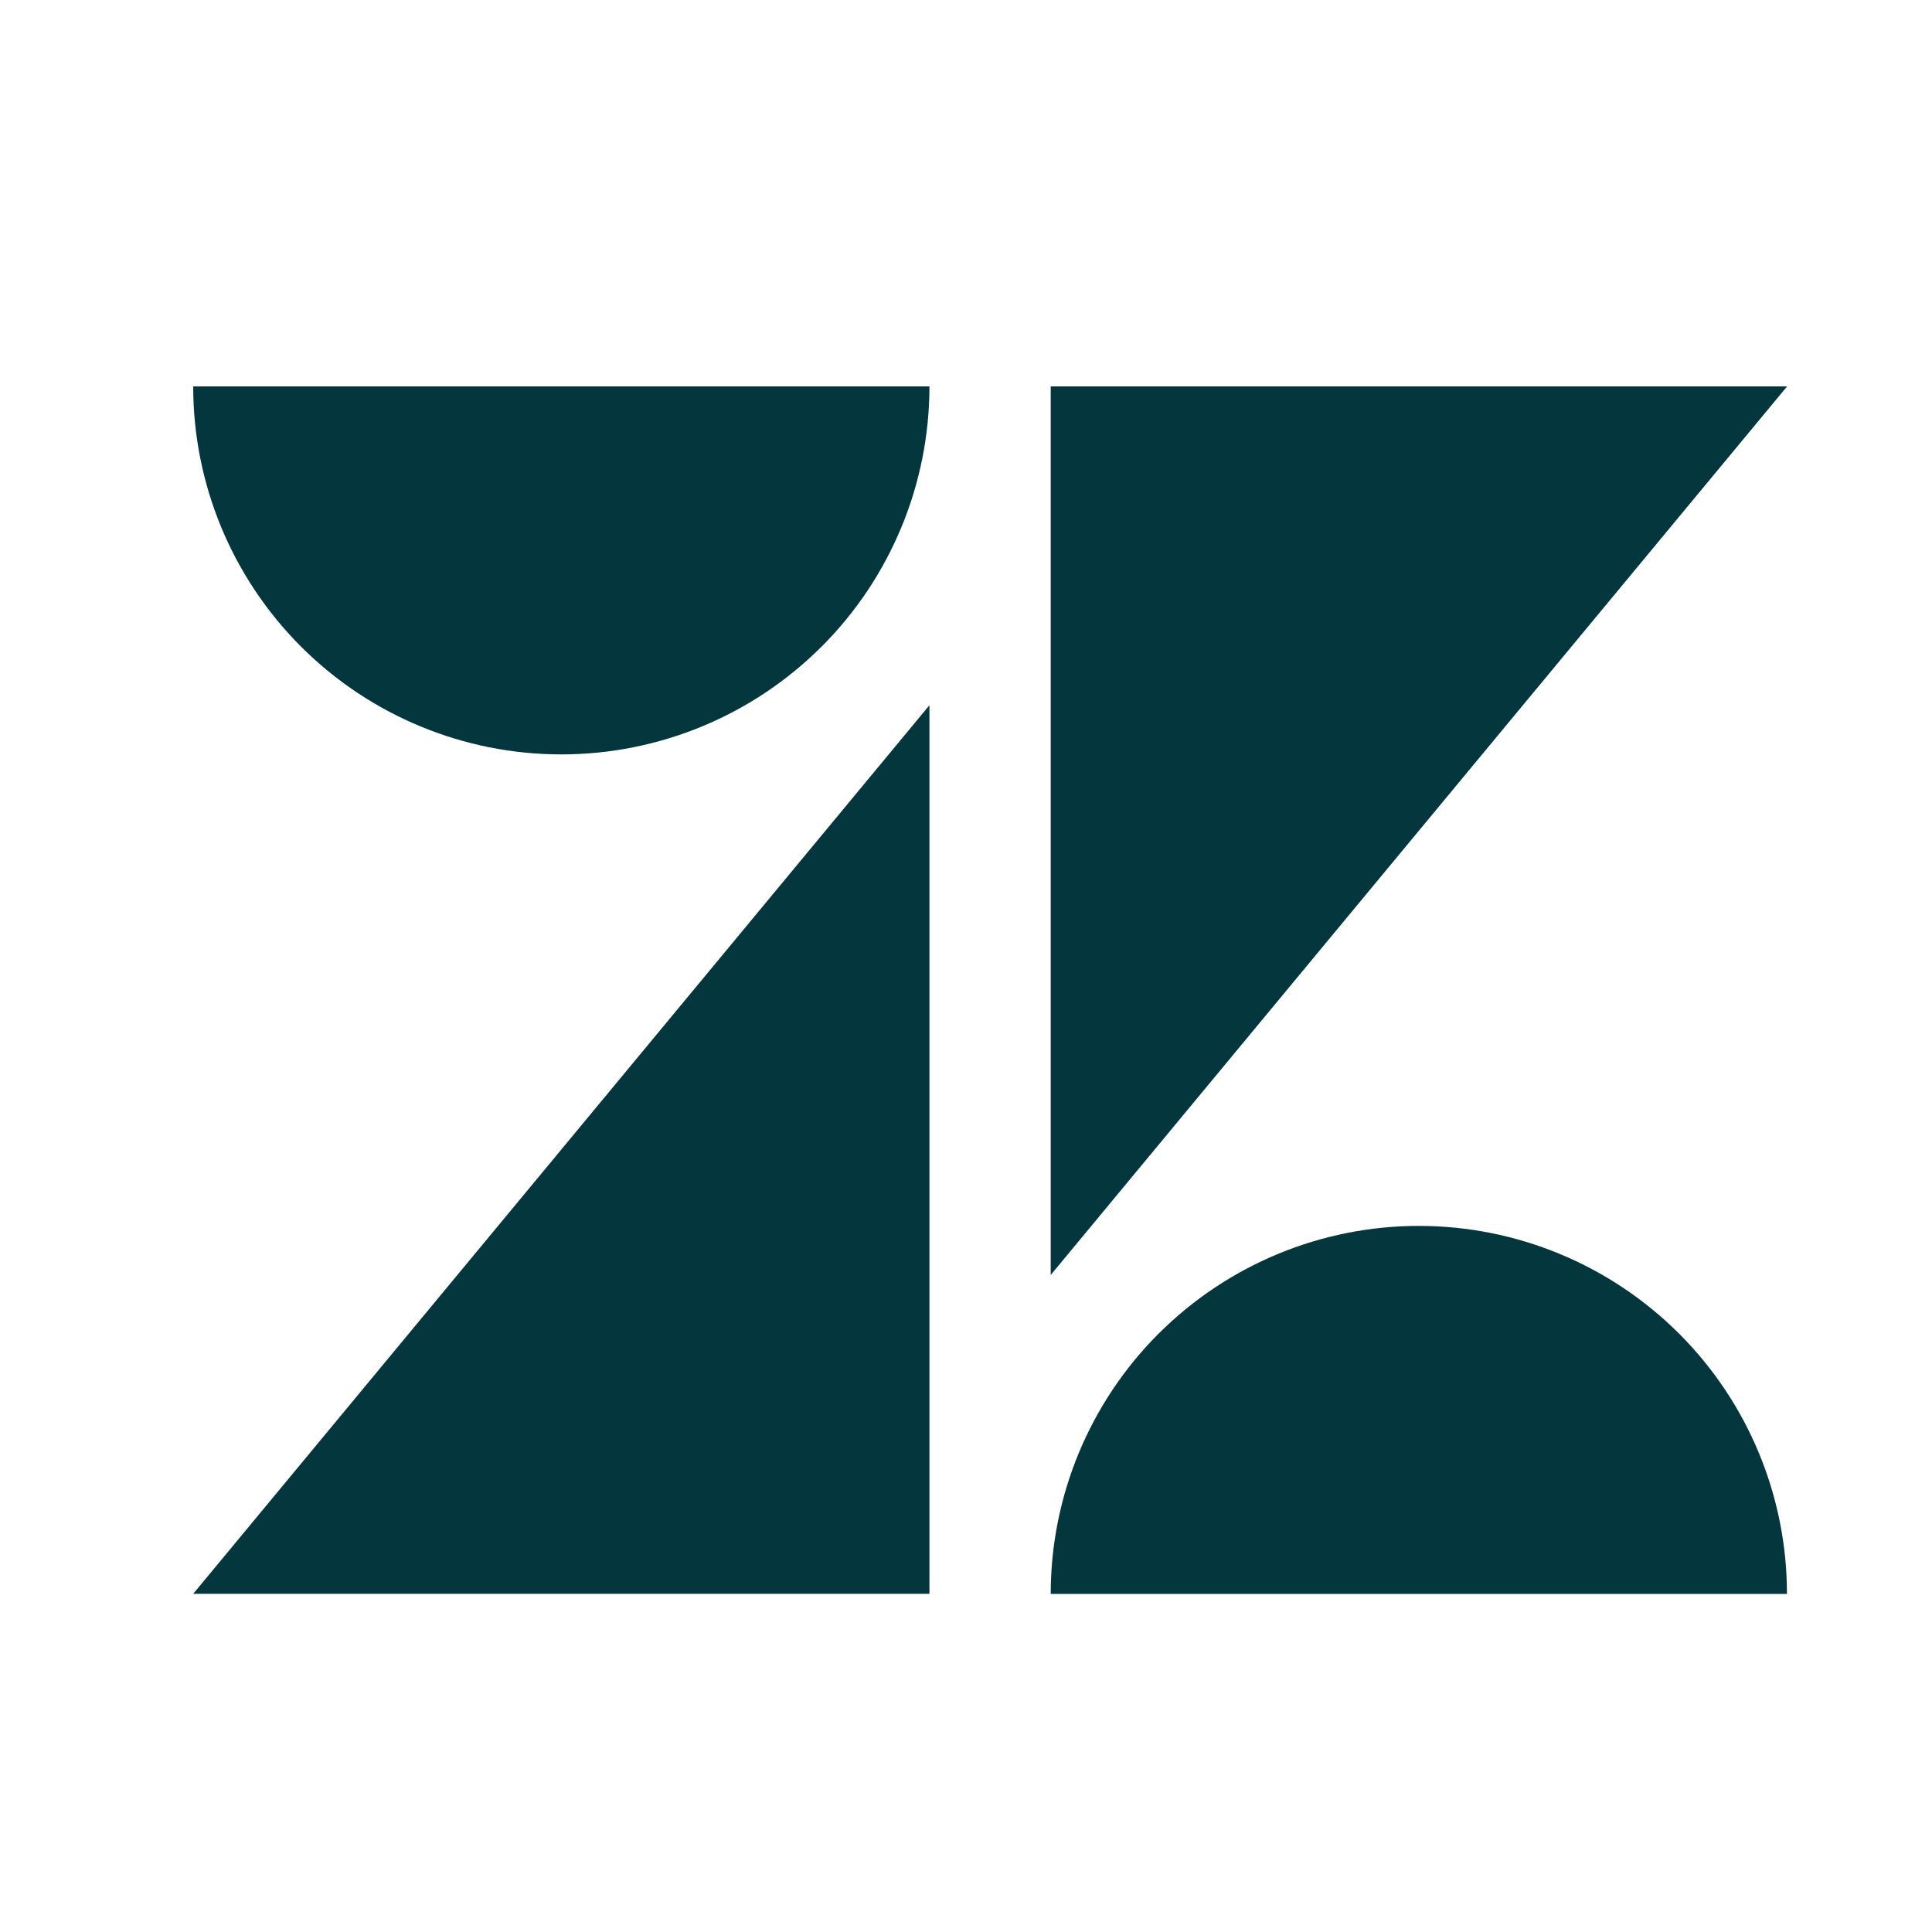 <svg fill="none" height="40" viewBox="0 0 40 40" width="40" xmlns="http://www.w3.org/2000/svg"><rect x="0" y="0" width="40" height="40" fill="#808080" stroke="none"/><path d="m0 0h40v40h-40z" fill="#fff" transform="matrix(1 0 0 -1 0 40)"/><g fill="#03363d"><path d="m19.243 32.998v-18.397l-15.243 18.397z"/><path d="m17.011 13.387c1.429-1.429 2.232-3.367 2.232-5.387h-15.243c0 2.021.803 3.958 2.232 5.387s3.368 2.232 5.389 2.232c2.021 0 3.96-.803 5.389-2.232z"/><path d="m23.986 27.613c-1.429 1.429-2.232 3.367-2.232 5.387h15.243c0-2.021-.803-3.958-2.232-5.387s-3.368-2.232-5.389-2.232c-2.021 0-3.96.803-5.389 2.232z"/><path d="m21.754 8v18.397l15.246-18.397z"/></g></svg>